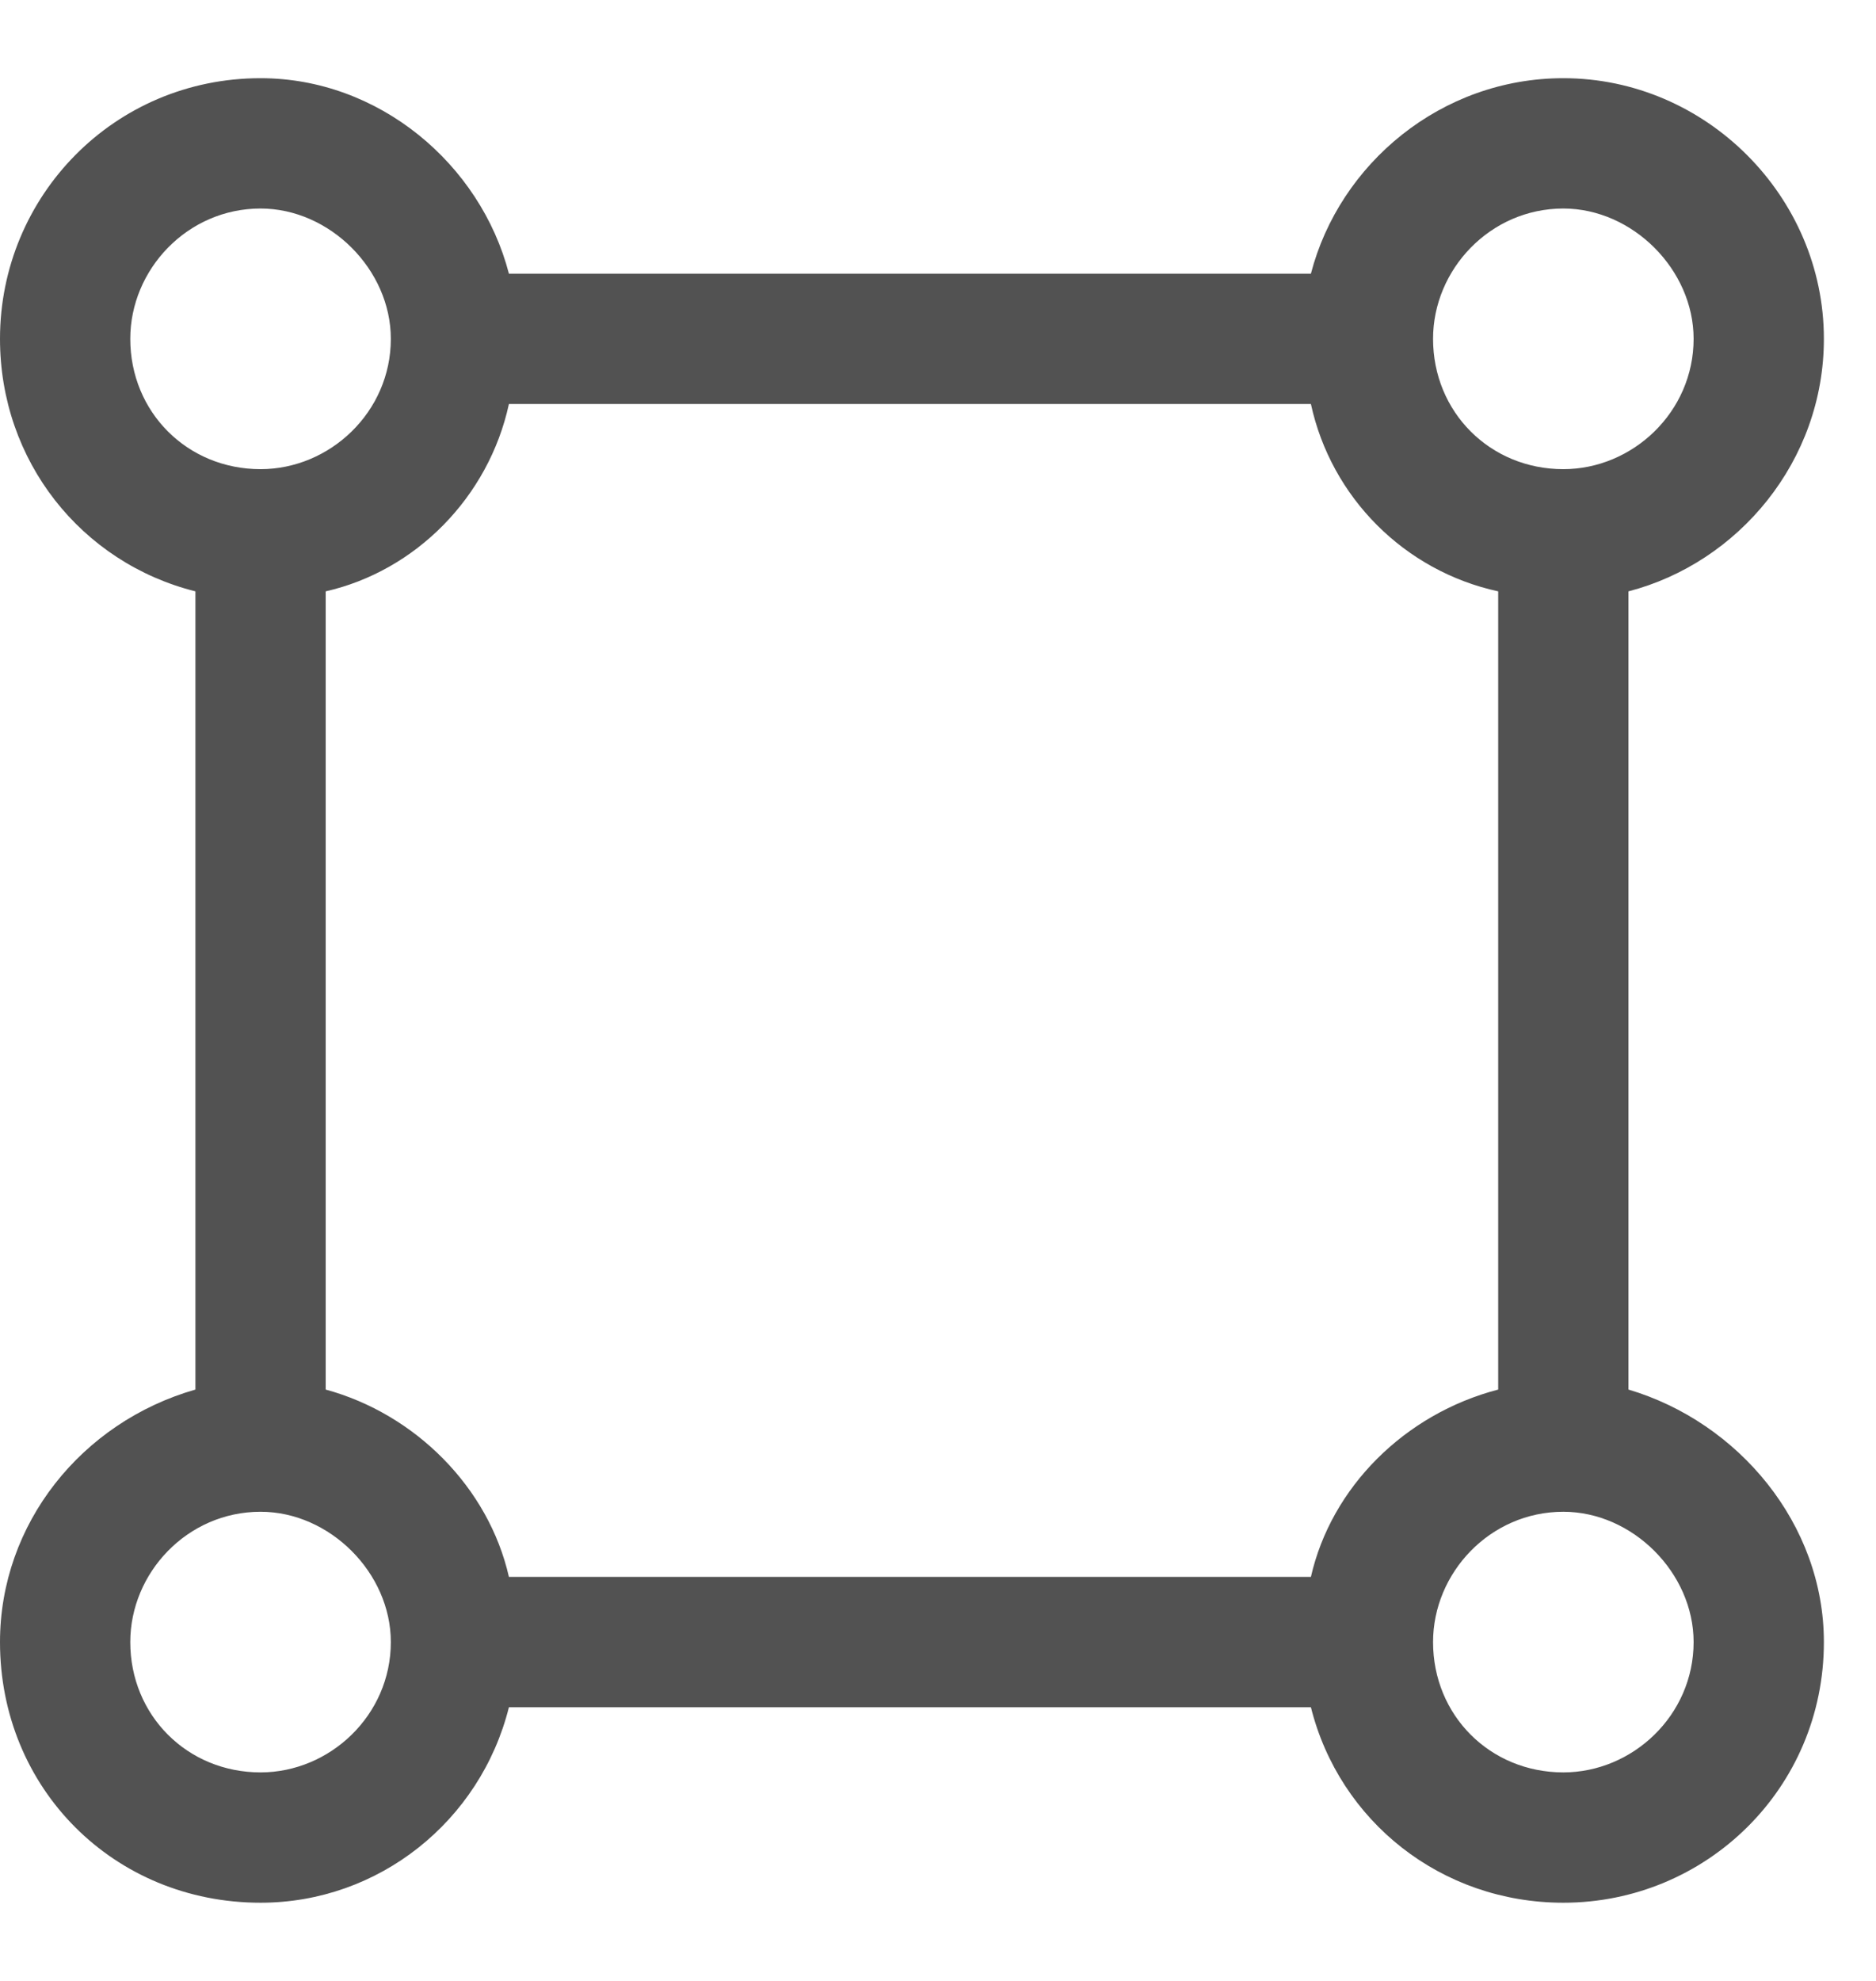 <svg width="18" height="19" viewBox="0 0 18 19" fill="none" xmlns="http://www.w3.org/2000/svg">
<path d="M2.5 0.75C3.633 0.75 4.609 1.57 4.883 2.625H12.578C12.852 1.57 13.828 0.75 15 0.75C16.367 0.75 17.5 1.883 17.5 3.25C17.5 4.422 16.68 5.398 15.625 5.672V13.328C16.68 13.641 17.5 14.617 17.5 15.75C17.5 17.156 16.367 18.25 15 18.25C13.828 18.25 12.852 17.469 12.578 16.375H4.883C4.609 17.469 3.633 18.25 2.5 18.25C1.094 18.25 0 17.156 0 15.75C0 14.617 0.781 13.641 1.875 13.328V5.672C0.781 5.398 0 4.422 0 3.25C0 1.883 1.094 0.75 2.5 0.75ZM2.5 4.5C3.164 4.5 3.75 3.953 3.75 3.25C3.75 2.586 3.164 2 2.5 2C1.797 2 1.25 2.586 1.25 3.25C1.25 3.953 1.797 4.5 2.5 4.5ZM4.883 15.125H12.578C12.773 14.266 13.477 13.562 14.375 13.328V5.672C13.477 5.477 12.773 4.773 12.578 3.875H4.883C4.688 4.773 3.984 5.477 3.125 5.672V13.328C3.984 13.562 4.688 14.266 4.883 15.125ZM2.5 14.5C1.797 14.5 1.25 15.086 1.25 15.75C1.25 16.453 1.797 17 2.5 17C3.164 17 3.75 16.453 3.75 15.75C3.75 15.086 3.164 14.5 2.5 14.5ZM13.75 15.75C13.75 16.453 14.297 17 15 17C15.664 17 16.25 16.453 16.25 15.75C16.25 15.086 15.664 14.5 15 14.5C14.297 14.5 13.75 15.086 13.75 15.75ZM16.25 3.25C16.25 2.586 15.664 2 15 2C14.297 2 13.75 2.586 13.75 3.25C13.75 3.953 14.297 4.5 15 4.5C15.664 4.5 16.25 3.953 16.25 3.25Z" fill="#525252"/>
</svg>

